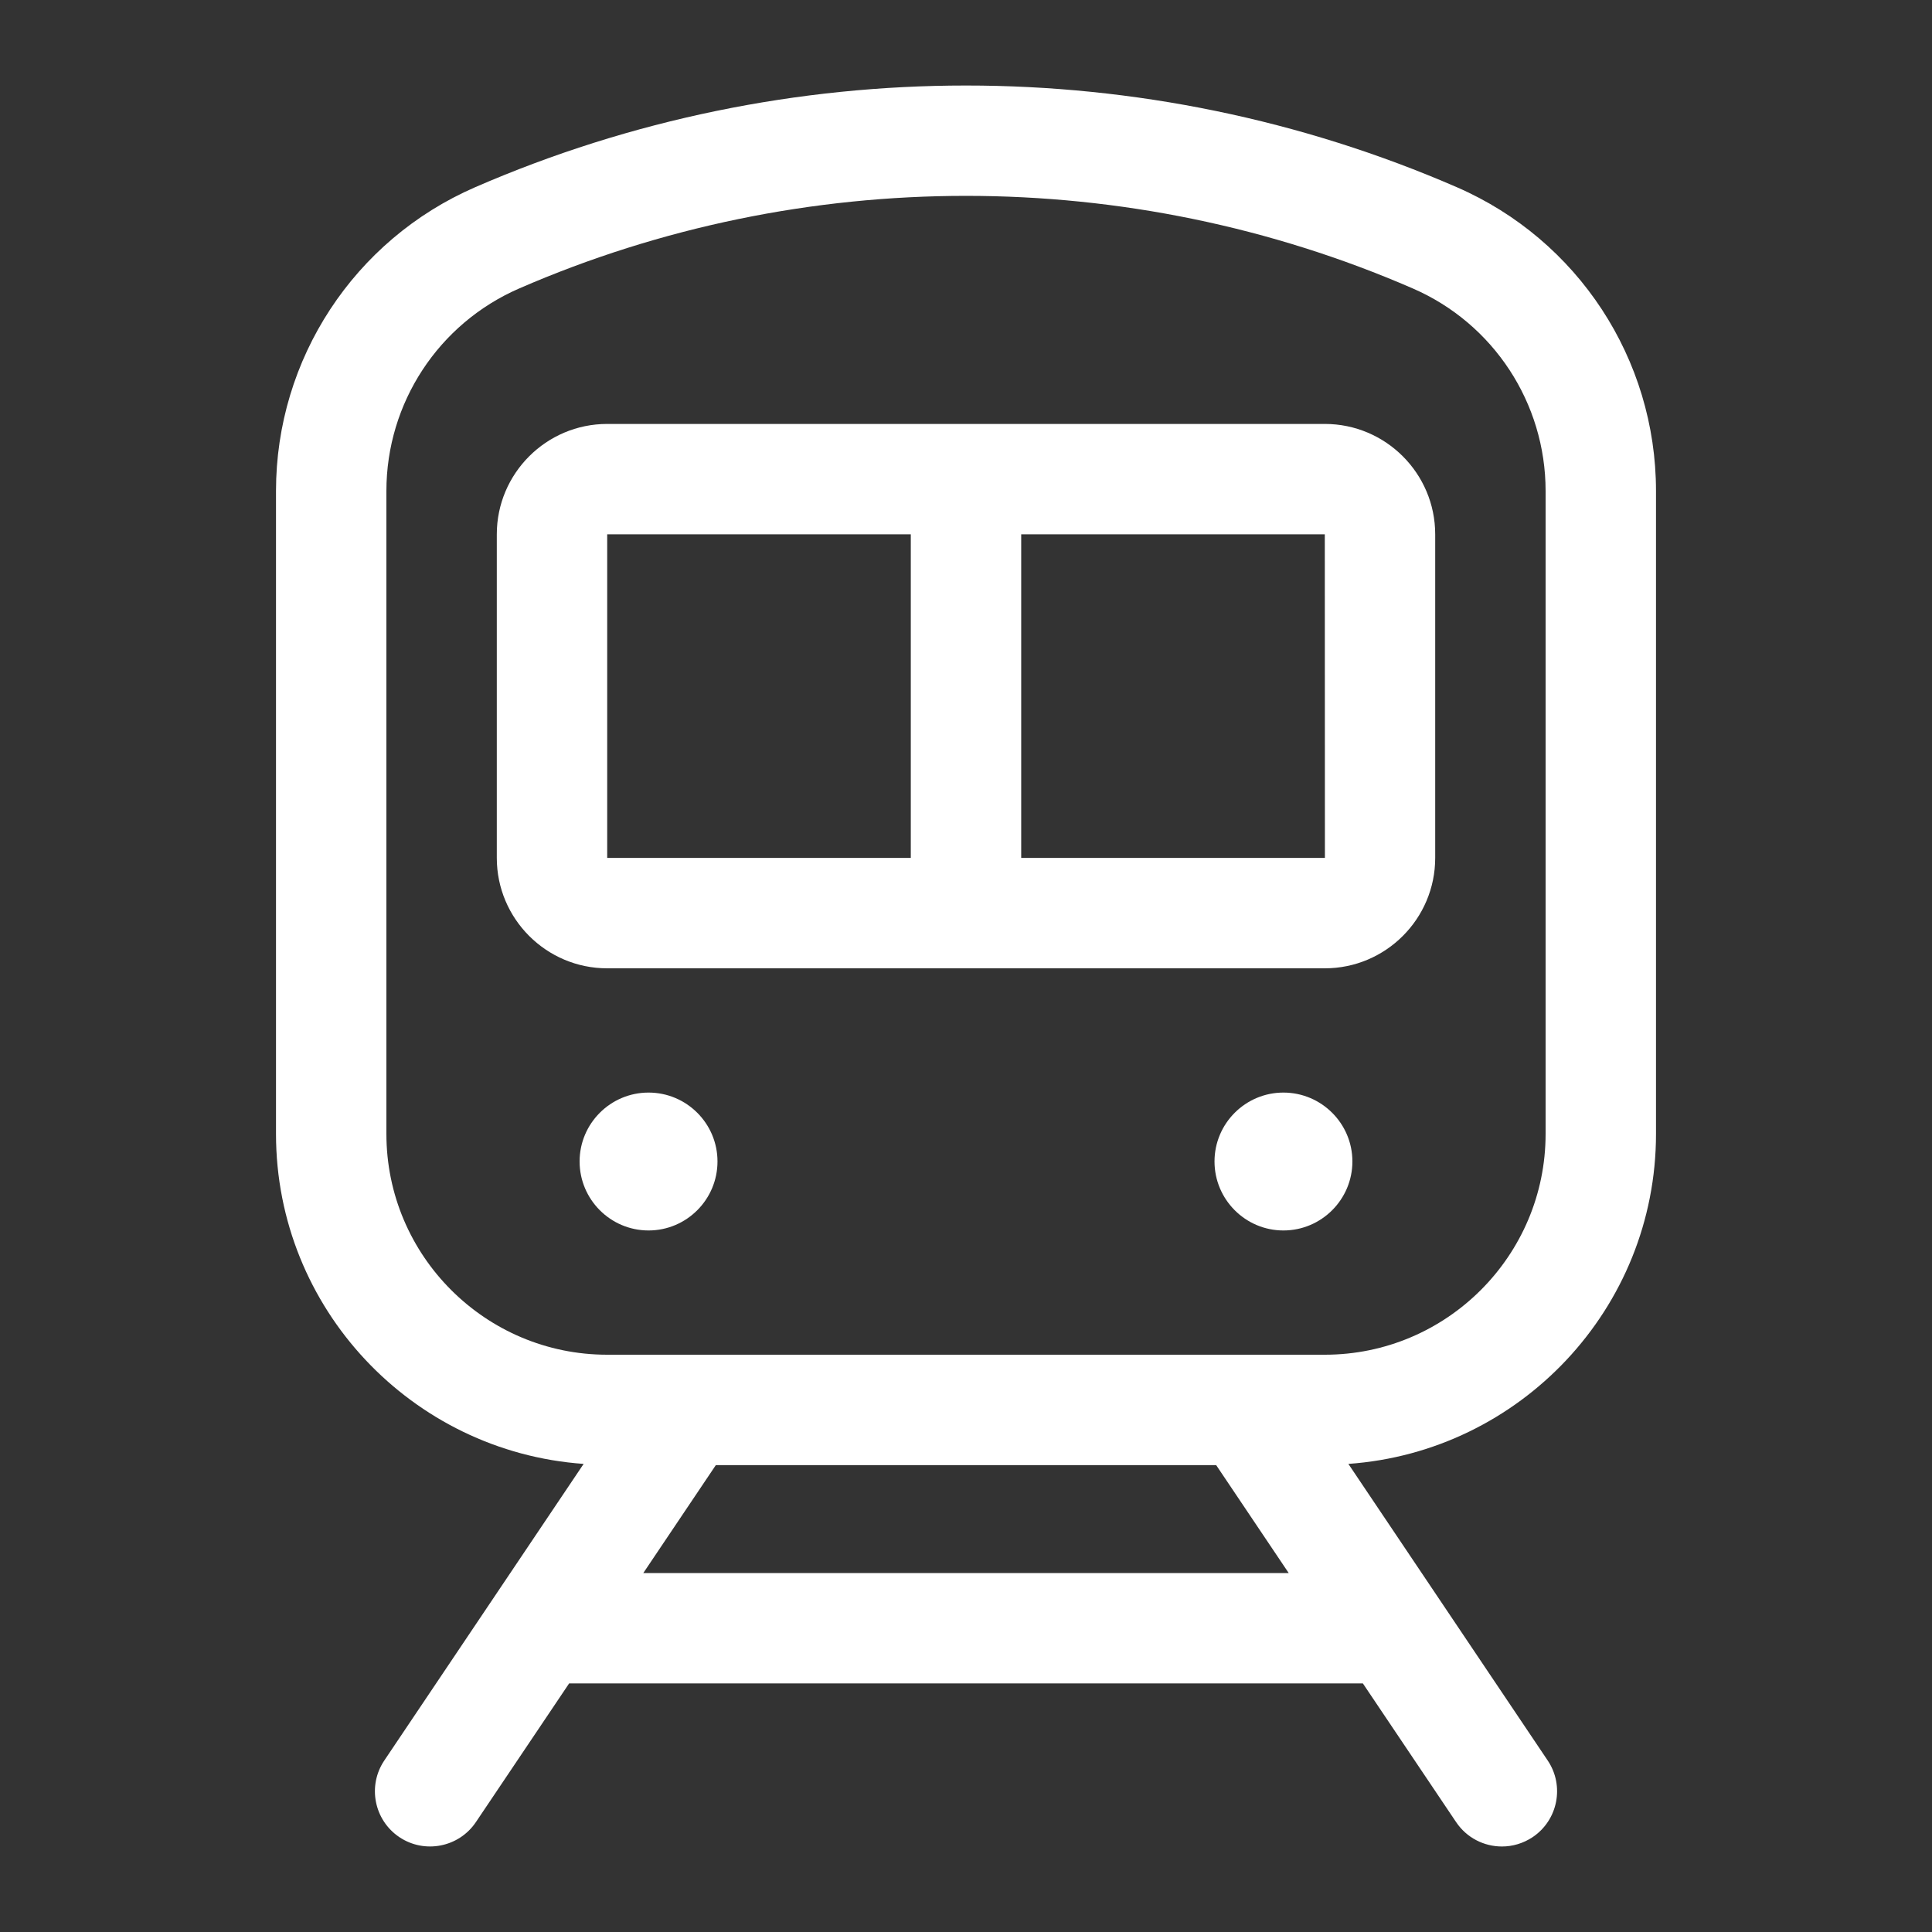 <svg xmlns="http://www.w3.org/2000/svg" width="35" height="35" viewBox="0 0 35 35" fill="none">
  <rect x="0" y="0" width="35" height="35" fill="#333333" stroke="none"/>
  <path d="M30 20.542V8.894C30 6.504 28.584 4.345 26.393 3.392C20.741 0.935 14.259 0.935 8.607 3.392C6.416 4.345 5 6.504 5 8.894V20.542C5 23.706 7.464 26.3 10.573 26.52L6.962 31.893C6.654 32.351 6.776 32.973 7.234 33.281C7.691 33.588 8.314 33.467 8.622 33.008L10.31 30.497H24.69L26.378 33.008C26.571 33.296 26.887 33.451 27.209 33.451C27.401 33.451 27.595 33.395 27.766 33.281C28.224 32.973 28.346 32.351 28.038 31.893L24.427 26.52C27.536 26.3 30 23.706 30 20.542ZM11.654 28.497L12.968 26.542H22.032L23.346 28.497H11.654ZM28 20.542C28 22.748 26.206 24.542 24 24.542C19.704 24.542 16.177 24.542 11 24.542C8.794 24.542 7 22.748 7 20.542V8.894C7 7.301 7.944 5.861 9.405 5.226C14.549 2.989 20.45 2.989 25.595 5.226C27.056 5.861 28 7.301 28 8.894V20.542Z" fill="white"/>
  <path d="M24 7.68H11C9.897 7.68 9 8.577 9 9.68V15.542C9 16.645 9.897 17.542 11 17.542H24C25.103 17.542 26 16.645 26 15.542V9.68C26 8.577 25.103 7.68 24 7.68ZM11 9.68H16.5V15.542H11V9.68ZM18.5 15.542V9.68H24L24.002 15.542H18.5Z" fill="white"/>
  <path d="M11.749 19.793C11.06 19.793 10.5 20.353 10.5 21.041C10.5 21.73 11.06 22.291 11.749 22.291C12.438 22.291 12.998 21.73 12.998 21.041C12.998 20.353 12.438 19.793 11.749 19.793Z" fill="white"/>
  <path d="M23.25 19.793C22.562 19.793 22.002 20.353 22.002 21.041C22.002 21.73 22.562 22.291 23.25 22.291C23.939 22.291 24.5 21.73 24.5 21.041C24.5 20.353 23.939 19.793 23.25 19.793Z" fill="white"/>
</svg>
